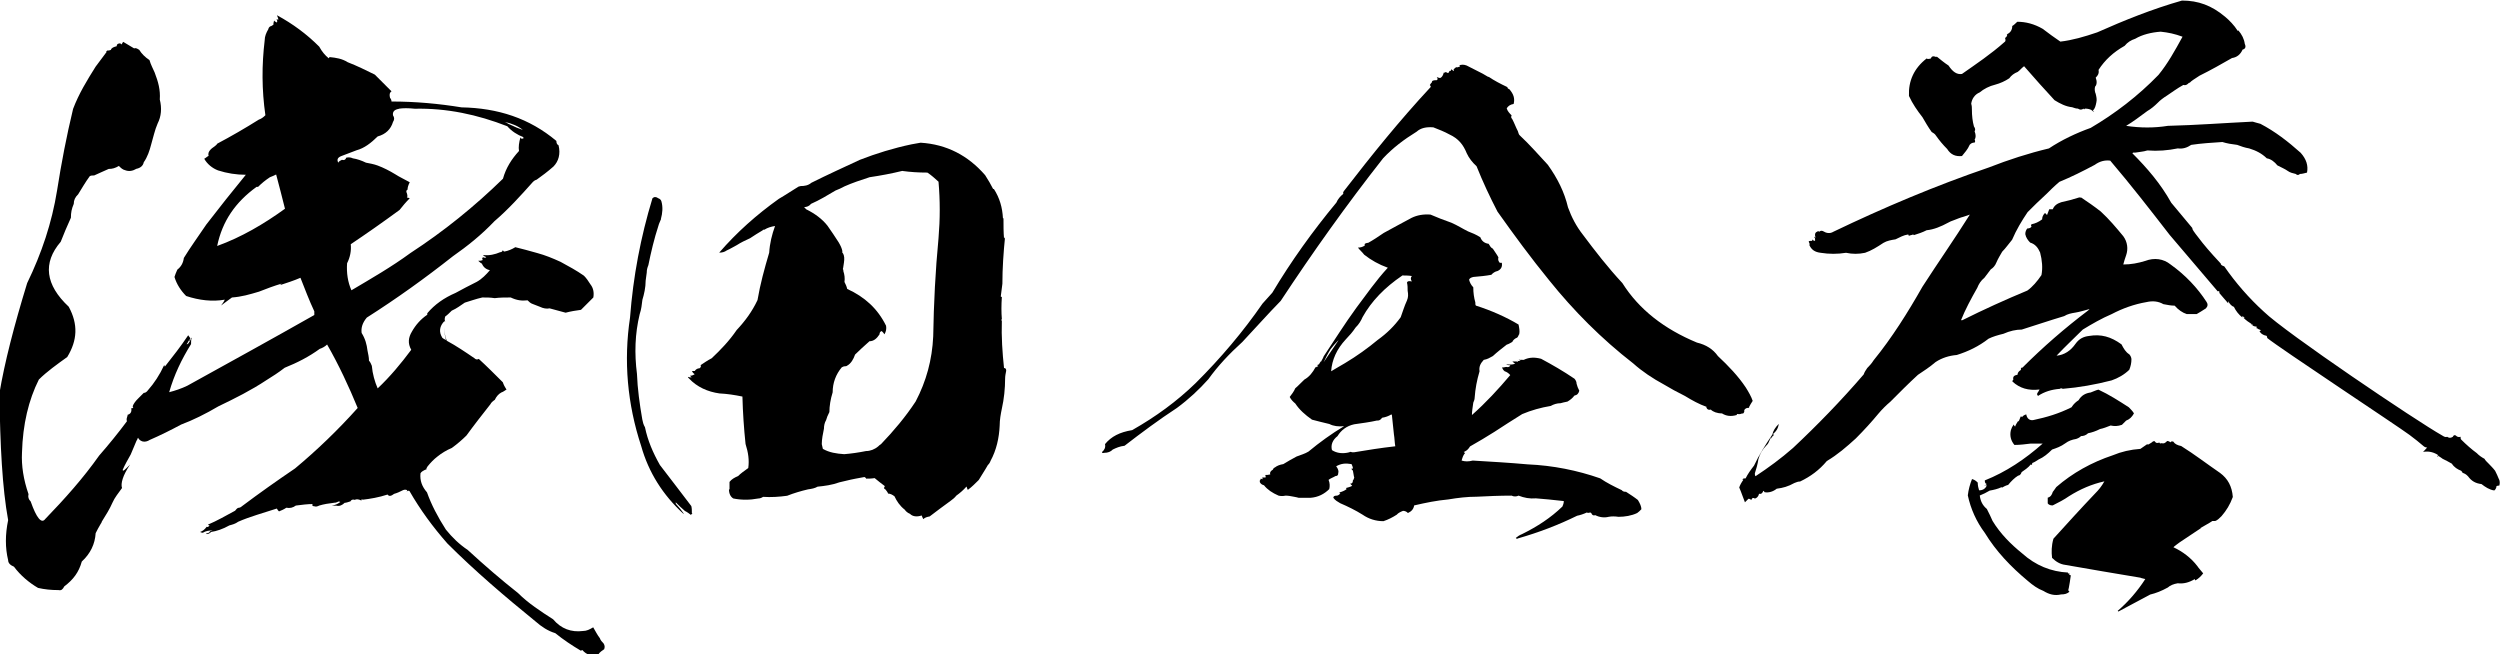 <?xml version="1.0" encoding="UTF-8"?><svg id="_レイヤー_2" xmlns="http://www.w3.org/2000/svg" viewBox="0 0 183.96 48.16"><g id="text"><path d="M24.25,4.2c.48.05.91.11,1.34.38.7.27,1.34.59,1.99.91.43.43.86.86,1.23,1.23-.16.11-.16.27-.11.48.05.05.11.16.11.27,1.77,0,3.49.16,5.15.43,2.68.05,4.99.8,6.98,2.47,0,.16.05.27.16.32.16.64,0,1.18-.37,1.56-.43.38-.86.7-1.24.97-.16.05-.21.11-.27.16-.91,1.02-1.83,2.04-2.84,2.9-.97,1.02-1.99,1.83-3.06,2.58-2.04,1.61-4.13,3.11-6.33,4.51-.32.38-.43.75-.38,1.13.27.43.38.86.43,1.29.05.27.11.48.11.75.11.11.16.27.21.38.05.59.22,1.18.43,1.66.91-.86,1.72-1.83,2.47-2.84-.27-.48-.21-.91.05-1.34.27-.48.64-.91,1.13-1.24v-.11c.54-.64,1.23-1.13,2.09-1.5.48-.27,1.02-.54,1.55-.81.38-.21.7-.54.97-.86-.27-.05-.48-.21-.59-.48-.11-.05-.21-.16-.27-.21.11,0,.21,0,.32-.05,0-.05,0-.11-.05-.16q.05,0,.11-.05c.05.05.16.05.21,0-.05-.05-.11-.05-.21-.11v-.05c.43.05.86-.05,1.23-.21.11,0,.16-.05.21-.16,0,.05.05.11.11.11.27-.05.54-.16.8-.32.48.11,1.02.27,1.61.43.59.16,1.13.38,1.72.65.59.32,1.18.64,1.72,1.02.16.16.32.38.48.64.21.27.27.59.21.96-.32.32-.64.64-.91.91-.38.05-.75.11-1.13.21-.38-.11-.8-.21-1.18-.32-.21.05-.48,0-.7-.11-.16-.05-.38-.16-.54-.21-.16-.05-.27-.16-.38-.27-.43.05-.8,0-1.24-.21-.37,0-.8,0-1.18.05-.32-.05-.59-.05-.91-.05-.49.11-.91.27-1.29.38-.32.21-.59.43-.96.59-.16.16-.32.32-.48.43-.05.16-.05.27,0,.38q-.05,0-.05-.05c-.38.38-.43.81-.16,1.24.05.05.16.11.27.16-.11-.38-.16-.75-.11-1.24-.05.48,0,.86.16,1.29.7.38,1.34.81,2.04,1.29.11.11.21.11.32.05.59.54,1.18,1.13,1.77,1.72.05.16.16.38.27.54-.11.05-.22.16-.38.21-.21.11-.38.32-.48.54-.16.11-.27.21-.32.32-.59.75-1.18,1.5-1.77,2.31-.32.32-.7.64-1.07.91-.38.16-.75.38-1.07.64-.27.21-.48.43-.7.7-.05.05-.05.11-.11.16q0,.05.05.05c-.27.11-.43.21-.48.32-.05.54.11.97.48,1.4.32.91.8,1.82,1.39,2.74.48.59.97,1.07,1.61,1.5,1.23,1.13,2.41,2.15,3.7,3.17.75.75,1.66,1.34,2.58,1.93.59.7,1.34.97,2.2.86.27,0,.48-.11.75-.27.16.27.32.59.49.8.05.16.16.27.27.38.1.16.1.27.05.43-.16.11-.32.21-.43.38-.48.16-.86.05-1.18-.32l-.11.05c-.64-.38-1.29-.81-1.88-1.29-.54-.16-1.02-.48-1.45-.86-2.25-1.83-4.45-3.7-6.49-5.74-1.08-1.23-1.99-2.47-2.79-3.86-.11-.05-.16,0-.21.05l.05-.11c-.11-.05-.21-.05-.32,0-.21.11-.43.21-.65.27-.21.16-.37.21-.48.05-.64.21-1.29.32-1.83.38q-.05,0-.05-.05t-.05.11c-.21-.11-.38-.11-.48-.05-.16-.05-.27,0-.32.11-.16.05-.32.11-.43.11-.16.16-.38.27-.59.21h-.37c.27-.05.43-.11.64-.27-.05-.05-.16-.05-.21,0-.11.05-.16.05-.21.05-.43.05-.8.11-1.13.21-.11.05-.22.11-.38.05-.11,0-.16-.05-.11-.16-.37,0-.75.05-1.23.11-.22.16-.43.21-.7.16-.16.11-.38.21-.54.27-.05-.05-.11-.11-.16-.21-.97.32-1.98.59-2.84.97-.22.16-.43.21-.65.27-.48.27-.96.43-1.34.48-.11.11-.22.16-.32.16q-.05,0-.05-.05c.11,0,.21-.05.27-.11-.05-.05.05-.05.21-.11-.27,0-.54.05-.7.16-.11,0-.16,0-.22-.05.16-.05.32-.16.48-.38.05.05.16,0,.21-.11-.05,0-.11,0-.11-.05.64-.27,1.29-.64,1.99-1.02.05-.05.11-.16.22-.21.11,0,.21-.05.27-.11,1.29-.97,2.58-1.88,3.92-2.79,1.61-1.34,3.17-2.84,4.61-4.45-.64-1.56-1.39-3.17-2.25-4.67-.16.16-.38.27-.54.32-.81.59-1.66,1.02-2.58,1.39-.49.38-.91.64-1.34.91-1.13.75-2.31,1.34-3.54,1.93-.91.54-1.88,1.02-2.74,1.34-.8.43-1.55.8-2.31,1.13-.16.11-.37.16-.54.11-.16-.05-.27-.16-.32-.27-.05.05-.05.16-.11.21-.16.38-.32.75-.43,1.02-.21.38-.43.75-.59,1.13,0,.16.16,0,.54-.38-.54.8-.7,1.4-.59,1.72-.27.38-.54.7-.7,1.07-.21.48-.48.91-.75,1.34-.05.05-.05.16-.11.21-.16.27-.27.48-.38.7-.05.8-.38,1.5-1.02,2.09-.22.8-.64,1.34-1.29,1.83-.11.21-.21.32-.43.27-.54,0-1.02-.05-1.5-.16-.65-.38-1.29-.91-1.77-1.56-.27-.11-.43-.27-.43-.48-.22-.91-.22-1.88,0-2.95-.43-2.36-.59-5.47-.64-9.34.38-2.25,1.07-4.94,2.04-8.1,1.07-2.2,1.82-4.45,2.2-6.81.32-2.04.7-4.02,1.18-6.01.43-1.13,1.02-2.09,1.66-3.11.27-.38.54-.7.8-1.07-.05-.05,0-.05.05-.11.05,0,.16,0,.27-.05.05-.16.21-.21.43-.27,0-.16.11-.21.27-.21.05.05.05.11.1.05.05-.05.05-.11.11-.16.27.16.54.32.8.48.11-.05.21,0,.38.11.16.27.43.54.75.75.11.38.27.64.38.91.27.7.43,1.29.38,1.99.16.64.11,1.24-.16,1.77-.21.48-.32,1.02-.48,1.56-.11.43-.27.91-.54,1.29-.05.27-.27.43-.54.48-.27.16-.54.21-.81.11-.21-.05-.32-.16-.48-.32-.27.16-.48.22-.75.22-.38.16-.7.32-1.07.48-.16,0-.22,0-.32.05-.32.43-.59.91-.86,1.34-.22.21-.32.43-.32.7-.16.38-.21.64-.21,1.02-.27.59-.54,1.23-.75,1.77-1.34,1.56-1.13,3.17.59,4.78.7,1.29.64,2.47-.11,3.7-.75.54-1.5,1.07-2.09,1.66-.75,1.5-1.18,3.27-1.24,5.37-.05.97.11,1.99.48,3.06-.05.21,0,.38.16.54.43,1.23.8,1.66,1.07,1.29,1.45-1.5,2.79-3,3.97-4.67.7-.8,1.4-1.66,2.04-2.52-.05-.16,0-.27.05-.43v-.05c.21-.05.32-.21.27-.48.05,0,.11,0,.16-.05-.05,0-.05-.05-.05-.11.05-.16.21-.38.43-.59.11-.11.21-.21.38-.38.1,0,.21-.05.32-.21.43-.48.86-1.13,1.18-1.83q.05.05.05.11c.59-.75,1.18-1.5,1.72-2.31l.16.22c-.05.05-.05.16-.11.21q0-.05.05-.11v.16c.05-.05.05-.16.11-.21h-.05q.05,0,.05-.05l.05-.05c-.05.16-.05.32-.05.48-.7,1.13-1.24,2.25-1.61,3.54.43-.11.91-.27,1.34-.48,3.11-1.72,6.22-3.43,9.34-5.2v-.27c-.38-.81-.7-1.66-1.02-2.47-.48.21-1.02.38-1.5.54q.05-.05.11-.11c-.54.16-1.13.38-1.66.59-.7.21-1.29.38-1.99.43-.27.21-.54.38-.8.59.11-.16.21-.27.27-.43-.91.16-1.88.05-2.84-.27-.38-.38-.7-.86-.86-1.4.05-.16.11-.32.21-.54.27-.21.43-.48.48-.86.49-.8,1.08-1.61,1.66-2.47.91-1.18,1.93-2.47,2.9-3.65-.7,0-1.39-.11-2.04-.32-.43-.16-.81-.48-1.02-.86.11-.05.21-.16.32-.21-.05-.16,0-.32.16-.48.11-.11.21-.16.27-.21.05-.05.16-.11.21-.21,1.02-.54,2.04-1.13,3.06-1.77.16-.05.32-.16.48-.32-.27-1.88-.27-3.7-.05-5.53,0-.27.11-.54.27-.81,0-.05.05-.16.16-.21.05,0,.11-.05.21-.11,0-.05,0-.16.05-.32,0,.05.11.11.21.16.05-.11,0-.21-.05-.27.05.05.11.05.16.05,0-.05-.05-.16-.11-.32,1.18.64,2.2,1.4,3.11,2.31.21.38.43.64.7.86M14,25.01q-.05.05-.11.05c-.05.11-.11.21-.16.27h.05c.11-.05.16-.16.21-.32M14.86,39.13q0,.05.05.05l-.05.05v-.11ZM14.92,39.18q.05,0,.05-.05v.05s-.05,0-.05,0ZM19.85,13.05c-.32.21-.59.43-.86.7h-.11c-1.56,1.13-2.52,2.52-2.9,4.35,1.77-.64,3.43-1.61,4.99-2.74-.22-.86-.43-1.72-.65-2.52-.11.05-.32.16-.48.21M20.39,1.3v-.05s0,.05,0,.05ZM29.35,8.01c-.32.05-.48.21-.43.48.11.16.11.32,0,.48-.16.54-.54.91-1.13,1.07-.49.48-.97.86-1.56,1.02-.38.16-.75.27-1.13.43-.27.11-.32.27-.21.48.05-.11.16-.16.27-.21.16.05.27,0,.32-.16.21-.05.38,0,.48.05.32.05.64.16.97.32.27.05.59.11.86.21.43.16.86.38,1.29.64.32.21.7.38,1.07.59-.11.22-.16.38-.16.54-.11.05-.11.16-.05.27.05.16.05.27,0,.32.05,0,.11,0,.21.05-.27.27-.54.59-.75.86-1.24.91-2.47,1.77-3.59,2.52.05.48-.05.97-.27,1.4-.05.7.05,1.39.32,1.99,1.45-.86,2.95-1.72,4.34-2.74,2.47-1.61,4.72-3.43,6.81-5.47.22-.8.64-1.45,1.18-2.04-.05-.27,0-.64.11-1.02q0,.05.05.11h.16v-.11c-.43-.16-.86-.43-1.18-.8-2.2-.86-4.45-1.34-6.81-1.29-.48-.05-.86-.05-1.18,0M35.52,18.9h.05s-.05,0-.05,0ZM37.13,8.97c.16.05.27.16.43.21.32.16.59.27.91.38-.32-.27-.8-.48-1.34-.59"/><path d="M48.65,16.1c-.08.2-.16.35-.2.51-.31.94-.55,1.96-.74,2.9-.08.2-.12.35-.12.55-.04.2-.04.39-.08.59,0,.51-.12,1.02-.24,1.41-.04.35-.08.71-.2,1.06-.35,1.45-.39,2.9-.2,4.39.04,1.1.2,2.24.39,3.34.04.2.08.39.2.59.2.98.59,1.88,1.1,2.78.78,1.02,1.57,2.04,2.31,3.02.04.16.04.31.04.51l.04.04c-.08.04-.12.08-.08.12-.16-.12-.32-.24-.47-.31-.24-.2-.47-.43-.67-.63-.04.04,0,.12.12.24.12.12.27.31.47.59h-.04c-1.49-1.37-2.55-3.02-3.1-4.98-1.02-3.1-1.3-6.27-.82-9.45.23-3.02.78-5.92,1.65-8.78.12-.12.27-.12.43,0,.12.04.2.12.23.23.12.43.08.86-.04,1.3M73.13,13.9c.43.67.63,1.37.67,2.16h.04c0,.55,0,1.02.04,1.49.04-.04.08-.08.08-.16-.12,1.18-.2,2.35-.2,3.49-.04.35-.08.67-.12.94t.08.04c-.04.59-.04,1.14,0,1.61t-.04.08s0,.04.04.04c-.04,1.22.04,2.35.16,3.49.12,0,.16.08.16.2-.04.2-.08.39-.08.59,0,.71-.08,1.49-.24,2.2-.08.39-.16.82-.16,1.25-.04.9-.24,1.8-.67,2.59-.04.12-.12.24-.2.31-.24.43-.47.75-.67,1.1-.27.27-.51.51-.78.71h-.04s-.04-.12-.08-.23c-.24.27-.47.47-.75.67-.12.16-.27.27-.43.39-.55.39-1.06.79-1.53,1.14-.2.04-.35.08-.47.2-.04-.08-.08-.16-.12-.27-.35.12-.67.08-.86-.12-.2-.08-.31-.2-.39-.31-.35-.27-.59-.63-.75-.98-.16-.12-.31-.2-.47-.2-.04-.12-.12-.2-.2-.31-.12-.04-.12-.12-.04-.24-.27-.2-.51-.39-.75-.59-.23.04-.47.04-.63.04,0-.04-.04-.08-.12-.12-.43.08-.9.16-1.33.27-.16.04-.31.08-.51.12-.55.2-1.1.27-1.61.32-.2.12-.43.16-.71.2-.51.12-1.02.27-1.53.47-.59.08-1.18.12-1.77.08-.12.08-.24.12-.35.12-.63.12-1.25.12-1.84,0-.2-.12-.32-.35-.32-.67h.04v-.55c.16-.2.35-.31.63-.43.2-.2.47-.39.75-.59.08-.59,0-1.14-.2-1.77-.12-1.14-.2-2.31-.23-3.49-.59-.12-1.1-.2-1.69-.23-.86-.12-1.65-.47-2.24-1.1-.04-.04-.08-.08-.08-.12.12.04.16.04.27.04-.04-.04-.08-.08-.12-.12.12,0,.24-.04.35-.12-.08-.04-.16-.12-.2-.23h.2c.08-.12.2-.2.35-.2.12-.08.12-.16.08-.23.24-.16.51-.35.82-.51.67-.63,1.3-1.29,1.84-2.08.63-.67,1.14-1.37,1.53-2.2.2-1.18.51-2.31.86-3.49.04-.67.2-1.33.43-1.96-.27.04-.55.12-.78.27-.08,0-.12,0-.12.04-.35.2-.63.39-.94.59-.35.16-.67.31-.98.51-.23.12-.47.27-.74.39-.16.12-.35.16-.55.16,1.29-1.49,2.75-2.79,4.39-3.96.47-.27.94-.59,1.45-.9.04,0,.12-.04.16-.04.27,0,.55-.04.78-.24,1.18-.59,2.39-1.14,3.57-1.69,1.21-.47,2.47-.86,3.8-1.14.2-.04.43-.08.67-.12,1.92.12,3.49.94,4.75,2.39.23.35.43.71.59,1.02M66.42,12.57c-.82.2-1.61.35-2.43.47-.63.2-1.3.43-1.84.67-.23.12-.47.24-.67.31-.59.35-1.18.71-1.8.98-.12.16-.32.24-.51.24.04.04.12.12.15.16.63.31,1.18.71,1.57,1.21.27.39.55.79.82,1.22.16.27.24.47.27.63,0,.12,0,.2.04.16.12.2.12.43.08.71-.04.2-.04.35-.08.47.04.04.04.12.04.16.08.24.12.51.08.79.08.16.16.32.2.51,1.29.59,2.24,1.45,2.86,2.71.04.23,0,.43-.12.63-.04-.08-.12-.16-.2-.24-.12.04-.16.12-.16.24-.2.31-.43.51-.74.51-.39.35-.75.67-1.06.98-.12.35-.31.67-.59.82-.04.04-.12.04-.12.04-.12,0-.2.04-.27.08-.43.51-.67,1.14-.67,1.84-.16.51-.24,1.02-.24,1.45-.12.23-.2.43-.24.59-.12.2-.16.43-.16.63-.08.39-.16.78-.16,1.14.04.12.04.24.08.35.47.27.98.35,1.57.39.51-.04,1.06-.12,1.61-.23.31,0,.63-.12.9-.35.04-.04.12-.12.2-.16.94-.98,1.8-2,2.55-3.14.78-1.49,1.21-3.06,1.29-4.79.04-2.43.16-4.82.39-7.22.12-1.41.12-2.78,0-4.16-.27-.24-.51-.47-.82-.67-.67,0-1.25-.04-1.84-.12"/><path d="M109.54,5.65c.41.28.87.52,1.38.76,0,.08.05.12.15.16.31.36.41.68.31,1.08-.26.04-.41.16-.51.32.05.2.2.36.36.52-.05.12-.05.16.05.28.15.28.26.6.41.88.05.12.05.24.15.32.72.67,1.38,1.43,2.05,2.15.72,1,1.23,2.03,1.49,3.14.26.72.61,1.39,1.08,1.99.92,1.23,1.85,2.43,2.92,3.58,1.23,1.95,3.08,3.38,5.49,4.38.67.16,1.18.48,1.54.99.77.72,1.49,1.47,2.05,2.31.2.32.41.68.51.99-.1.16-.21.32-.26.44-.05.04,0,.08.05.08-.2-.04-.36.04-.41.16v.12c-.05.12-.1.16-.15.12-.1.04-.2.08-.36.04q-.05.04-.05.08c-.41.12-.77.08-1.08-.12-.36,0-.67-.12-.82-.28-.15.04-.26,0-.31-.12q-.05-.04,0-.08c-.56-.2-1.07-.48-1.59-.8-.56-.28-1.08-.56-1.54-.84-.82-.44-1.64-.99-2.26-1.55-2.36-1.83-4.41-3.9-6.2-6.13-1.33-1.63-2.56-3.3-3.8-5.05-.56-1.08-1.08-2.19-1.54-3.34-.31-.28-.56-.6-.72-.95-.26-.64-.61-1.08-1.28-1.39-.36-.2-.77-.36-1.18-.52-.51-.04-.92.04-1.23.32-.97.6-1.74,1.19-2.46,1.95-2.72,3.46-5.18,6.92-7.54,10.5-.97.99-1.85,1.99-2.82,3.02-.97.88-1.79,1.75-2.51,2.75-.67.75-1.44,1.47-2.31,2.11-1.33.87-2.62,1.83-3.85,2.78-.36.04-.62.16-.87.28-.15.16-.36.24-.62.24-.15.04-.2,0-.15-.08.15-.12.26-.32.2-.56.46-.56,1.08-.88,2-1.03,1.74-.99,3.28-2.11,4.67-3.46,1.84-1.83,3.49-3.78,4.92-5.85.26-.28.46-.52.72-.8,1.38-2.31,2.97-4.53,4.72-6.64.1-.24.26-.44.51-.64-.05-.08,0-.16.1-.28,2-2.59,4.05-5.13,6.31-7.56.05-.04,0-.12-.05-.16.05-.08.1-.16.15-.2,0-.12.1-.16.31-.16t.05,0s.1-.04.05-.16t-.05-.08s.15.08.26.08c.15-.08.2-.2.26-.4h.1v-.04c.05,0,.15.04.21.08.05-.04.1-.08.1-.16h.1s0-.08.05-.12c.05.04.1.08.15.12.05-.04.05-.08,0-.12.05-.04.1-.08.2-.16.05.04.16,0,.26-.04.05-.04,0-.08-.05-.08.15-.08.36-.08.56,0l1.18.6c.15.08.26.16.41.24M108.01,17.02c.31.12.61.24.92.44.1.28.31.44.61.48.1.16.15.28.31.36.15.24.31.44.41.64-.05.16,0,.28.1.4h.15c.05.28-.05.48-.31.6-.2.04-.36.16-.46.28-.41.08-.87.12-1.33.16-.15.04-.26.08-.31.2.05.2.15.4.31.56,0,.4.05.76.15,1.11,0,.12,0,.2.05.24,1.13.36,2.21.84,3.13,1.39.05.24.1.48.05.72q-.05.04-.05.08s-.05.12-.1.16c-.2.08-.31.2-.36.32-.15.08-.26.16-.41.2-.36.28-.72.56-1.02.84-.21.12-.41.24-.67.28-.26.28-.36.52-.31.84-.2.68-.31,1.27-.36,1.95,0,.12-.05.24-.1.36-.05.36-.1.64-.1.91,1.03-.91,1.95-1.91,2.82-2.94-.1-.12-.26-.24-.41-.28-.1-.08-.15-.16-.2-.28.05,0,.16,0,.31-.04.15.04.26,0,.31-.12-.15,0-.26-.04-.31-.08.26.04.46.04.67-.04-.1-.04-.15-.12-.21-.16h.31q.05.04.1,0s0-.08-.05-.12c.05.12.1.12.26,0-.1,0-.15,0-.15-.04.1.04.2.04.36.04.41-.2.82-.2,1.28-.08.82.44,1.64.91,2.46,1.47.1.12.15.24.15.36.05.2.1.32.2.52-.05.2-.15.32-.36.36-.15.2-.31.32-.51.44-.21.04-.36.08-.51.12-.26,0-.51.08-.72.2-.72.12-1.44.32-2.1.6-.72.44-1.38.88-2.05,1.31-.56.36-1.18.72-1.79,1.07-.1.16-.2.28-.36.36q-.05.04-.1.04s.05.08.1.08c-.15.16-.2.36-.26.56.26.08.51.08.82,0,1.33.08,2.72.16,4.05.28,1.85.08,3.64.44,5.33,1.03.46.32,1.02.6,1.59.87.05.08.15.12.31.12.31.2.62.4.87.6.15.24.26.48.26.68-.1.12-.21.2-.31.28-.41.2-.92.28-1.38.28-.26-.04-.51-.04-.72,0-.31.08-.67.04-.98-.12-.15.04-.2,0-.26-.08,0-.04-.05-.08-.1-.12-.15.04-.2.04-.26,0-.26.12-.51.2-.72.24-1.38.68-2.82,1.23-4.36,1.67-.05.04-.1.04-.15-.04.15-.12.26-.2.46-.28,1.13-.56,2.1-1.19,2.97-2.03.05-.12.1-.24.1-.4-.36-.04-.77-.08-1.13-.12-.31-.04-.62-.04-.92-.08-.46.04-.87-.04-1.28-.2-.15.08-.36.08-.51,0-.92,0-1.74.04-2.56.08-.72,0-1.38.08-2.1.2-.87.08-1.64.24-2.51.44-.05.28-.2.44-.46.56-.1-.12-.26-.16-.36-.16-.2.08-.36.16-.46.28-.31.2-.62.36-.98.48-.56,0-1.08-.16-1.54-.48-.51-.32-1.08-.6-1.64-.84-.2-.12-.36-.2-.51-.4,0-.12.1-.16.26-.16.05,0,.15-.04.26-.16-.05,0-.1-.04-.05-.08.15-.04.36-.12.51-.24t-.05-.08c.15-.04.31-.08.46-.16-.05-.04-.1-.12-.15-.16.15,0,.2-.08.2-.24.05-.04.05-.08.1-.2-.05-.16-.05-.32-.1-.52-.05-.04-.1-.08-.1-.16q.05.04.1,0c0-.12-.05-.2-.1-.32-.46-.08-.77-.04-1.13.16.15.2.2.36.15.52,0,.12-.05.2-.2.2-.2.12-.36.16-.51.28.1.24.1.48.05.68-.36.36-.82.6-1.38.64h-.87c-.1-.04-.2-.04-.36-.08-.2-.04-.41-.08-.61-.08-.15.04-.36.04-.51,0-.46-.2-.82-.44-1.07-.76-.15-.04-.26-.12-.31-.24v-.12s.05-.04.05-.04v-.08c.05,0,.1,0,.15.04v-.16c.05.04.15.04.26,0-.05-.04-.05-.12-.05-.16.1,0,.2,0,.36-.04-.05-.12,0-.24.2-.36,0-.04.05-.12.15-.16.15-.12.36-.2.61-.24.31-.2.62-.36.98-.56.31-.12.61-.2.87-.36.82-.68,1.69-1.31,2.62-1.87-.41.04-.77,0-1.08-.16-.46-.12-.87-.2-1.28-.32-.51-.36-.92-.72-1.23-1.19-.15-.12-.31-.28-.41-.48.15-.2.31-.4.41-.64.2-.16.41-.4.67-.64.36-.2.61-.52.82-.91h.05s.05-.04.05-.04q.05,0,.1-.04l-.05-.04c-.05-.04,0-.04.05-.08h.05s.05-.12.15-.24v.04c.05-.12.15-.24.2-.4.77-1.15,1.54-2.39,2.41-3.58.72-.95,1.43-1.99,2.31-2.94-.67-.24-1.23-.56-1.74-.96-.15-.2-.31-.32-.46-.52.15,0,.36-.04.51-.16-.05-.12,0-.16.26-.2.36-.2.72-.44,1.13-.72.67-.36,1.38-.76,2.05-1.11.41-.2.87-.28,1.39-.24.46.2.97.4,1.54.6.46.2.82.44,1.23.64M98.47,25.05c-.2.2-.41.44-.56.64-.2.32-.36.64-.51.96.36-.52.72-1.07,1.08-1.59M103.18,20.28c-1.28.87-2.26,1.87-2.92,3.06-.1.24-.26.52-.51.76-.21.32-.46.6-.72.87-.67.72-1.02,1.51-1.08,2.35.36-.2.72-.44,1.02-.6.87-.52,1.69-1.11,2.41-1.71.67-.48,1.23-1.03,1.69-1.67.15-.4.26-.8.46-1.23.1-.24.1-.44.05-.72,0-.2,0-.4-.05-.6.05-.12.15-.12.36-.08-.1-.16-.1-.28,0-.4-.26-.04-.51-.04-.72-.04M102.37,30.5c-.2.12-.41.2-.67.24-.1.16-.26.24-.41.2h.05c-.51.12-1.13.2-1.69.28-.56.12-.97.44-1.23.87-.36.28-.51.64-.41,1.03.36.24.82.28,1.28.16.05-.04.1-.04.2,0h.15c.97-.16,1.95-.32,3.03-.44-.05-.28-.05-.6-.1-.88-.05-.44-.1-.91-.15-1.43l-.05-.04Z"/><path d="M164.71,2.24c.26.31.42.62.47.99.1.21.05.37-.16.42-.16.36-.42.57-.78.62-.73.42-1.56.89-2.39,1.3-.21.15-.42.26-.62.42q-.05.05-.1.1h-.05c-.16.16-.26.21-.42.16-.47.26-.88.57-1.2.78-.26.16-.52.36-.67.52-.26.26-.52.47-.78.62-.57.42-1.04.78-1.56,1.09,1.04.16,2.08.16,3.07,0,2.08-.05,4.16-.21,6.24-.31.15.05.36.1.57.16,1.09.57,2.03,1.3,2.96,2.13.42.47.57.94.47,1.46-.21.05-.36.1-.52.1-.1.1-.21.1-.31,0-.21-.05-.42-.1-.57-.21-.21-.15-.47-.26-.78-.42-.21-.26-.47-.47-.78-.52-.37-.36-.78-.57-1.3-.73-.31-.05-.62-.16-.88-.26-.42-.05-.73-.1-1.09-.21-.78.05-1.56.1-2.29.21-.31.21-.62.31-.99.26-.73.15-1.46.21-2.24.15-.31.1-.57.1-.89.16h-.16s-.05.05-.05.05c1.09,1.09,2.08,2.24,2.86,3.64.52.62,1.04,1.25,1.56,1.87-.05.05.1.26.47.73.31.42.83,1.04,1.61,1.87,0,.1.1.16.26.21.83,1.2,1.82,2.34,2.91,3.33,1.61,1.56,11.25,8.06,13.12,9.11.16.1.26.15.37.1.15.1.26.1.42,0,.05-.1.1-.15.21-.1.1.1.21.15.36.1,0,.1,0,.16.05.21.36.36.78.73,1.14.99.15.16.36.31.57.42.05.1.15.21.31.36.15.16.31.31.47.52.1.21.21.42.26.57.1.15.1.36.05.52-.15,0-.26.05-.21.1-.05.16-.1.21-.16.26-.36-.05-.67-.26-.94-.47-.42-.05-.73-.21-.99-.57-.15-.16-.26-.21-.41-.26,0-.05-.05-.1-.1-.15-.26-.1-.52-.26-.68-.52-.26-.15-.47-.26-.68-.36-.05-.05-.15-.1-.31-.21-.05.05-.1.05-.1,0,0,0,.05,0,.1-.05-.31-.21-.67-.31-1.04-.26h-.1c.1-.05.16-.16.31-.31-.1,0-.21-.05-.26-.1-.31-.26-.68-.57-1.04-.83-.83-.62-9.58-6.4-10.47-7.13,0-.05,0-.1-.05-.16-.26-.05-.42-.15-.57-.42.05.1.1.1.15,0-.15-.05-.26-.1-.26-.16v.05q-.05,0-.05-.05v-.1c-.16,0-.26-.05-.31-.1v-.05c0-.05-.05-.05-.1-.05,0,.05.05.05.1.05-.26-.16-.47-.31-.68-.52q0,.05.05.05l.05-.05c-.05-.05-.1-.05-.16-.1v.1c-.26-.21-.47-.47-.62-.78-.16-.05-.31-.21-.42-.42v.16c-.21-.26-.42-.47-.67-.78l.05-.05c-.05-.05-.1-.1-.15-.05-1.2-1.4-2.34-2.76-3.54-4.16-1.41-1.82-2.86-3.69-4.37-5.46-.41-.05-.78.05-1.14.31-.88.47-1.72.89-2.6,1.25-.37.31-.68.62-.94.88-.52.47-.99.94-1.4,1.35-.42.62-.83,1.3-1.14,2.03-.26.31-.47.62-.73.88-.15.26-.31.52-.42.78-.1.26-.26.42-.42.52-.15.21-.31.42-.47.62-.26.21-.42.47-.52.73-.47.83-.89,1.61-1.2,2.39h.1c1.56-.78,3.17-1.51,4.78-2.18.37-.26.73-.68,1.04-1.14.1-.52.05-1.09-.1-1.66-.16-.37-.37-.62-.73-.73-.16-.16-.31-.36-.36-.62,0-.16.05-.31.15-.42.16,0,.26-.05.31-.15-.05-.05-.05-.1,0-.16.26-.05.52-.16.78-.36,0-.16.05-.31.21-.47.05.05.1.1.15.15.05-.15.11-.26.16-.42h.26c.1-.26.31-.42.62-.52.47-.1.89-.21,1.35-.36q.05.05.1,0c.47.31.99.67,1.46,1.04.62.57,1.14,1.19,1.66,1.82.31.42.37.94.21,1.4-.1.26-.15.47-.21.68.57,0,1.09-.1,1.61-.26.68-.26,1.35-.16,1.87.26,1.09.78,1.98,1.72,2.65,2.76.1.15.1.31-.05.47-.26.16-.47.31-.68.42h-.73c-.31-.1-.62-.31-.89-.62-.26,0-.52-.05-.83-.11-.36-.21-.78-.26-1.25-.15-.89.15-1.77.47-2.55.88-.73.31-1.46.73-2.13,1.14-.62.62-1.3,1.25-1.93,1.92.57-.05,1.04-.36,1.4-.88.26-.36.57-.52.99-.57.88-.15,1.61.05,2.39.62.16.31.31.57.57.73.1.1.16.26.16.36,0,.26-.05.52-.16.78-.37.36-.83.62-1.3.78-1.2.31-2.39.52-3.59.62-.1-.05-.16-.05-.21,0-.62.05-1.14.21-1.61.52-.05-.05-.1-.1-.05-.21.05-.05.1-.16.16-.26-.83.1-1.46-.1-1.98-.57-.05-.05,0-.1.05-.16-.05-.21.05-.31.31-.36,0-.16.1-.26.26-.36,0,0-.05-.05,0-.11,0-.05.05-.05.1-.05,1.51-1.51,3.12-2.91,4.84-4.21q.05-.05.1-.1c-.37.1-.73.21-1.04.26-.31.05-.57.1-.83.26-1.04.31-2.13.68-3.12.99-.42,0-.88.1-1.35.31-.42.1-.78.21-1.09.36-.73.57-1.51.94-2.34,1.2-.57.05-1.09.21-1.56.52-.42.36-.89.67-1.3.94-.73.67-1.35,1.3-2.03,1.98-.31.26-.62.57-.88.88-.47.57-1.04,1.2-1.66,1.82-.68.62-1.35,1.2-2.13,1.66-.57.68-1.2,1.14-1.97,1.51-.16,0-.26.05-.42.11-.47.26-.83.36-1.3.42-.26.21-.57.31-.89.26-.05-.05-.05-.1-.1-.1-.05.15-.15.26-.31.21-.05.21-.16.31-.31.36-.05-.05-.1-.05-.16-.05-.05.05-.1.1-.1.16-.05-.05-.1-.1-.21-.1-.1.1-.21.21-.26.26-.15-.37-.26-.73-.42-1.09.05-.16.16-.37.31-.57-.05,0-.1,0-.05-.05.05-.05.1-.05.21-.05.15-.31.37-.62.62-.94.36-.78.83-1.51,1.35-2.29.05-.26.21-.52.47-.78-.05.36-.21.57-.41.73q0,.05.05.1c-.11.05-.16.16-.16.26.05-.05,0-.05-.05-.1-.05.1-.1.21-.15.31-.05.16-.16.26-.21.31-.26.26-.47.62-.57.99-.05.36-.16.73-.26,1.04,0,.05,0,.16.05.21.94-.62,1.87-1.3,2.76-2.08,1.77-1.66,3.54-3.48,5.2-5.41.05-.16.15-.31.26-.47.15-.16.31-.31.47-.57,1.35-1.66,2.5-3.49,3.59-5.41,1.14-1.77,2.34-3.48,3.49-5.31-.16.05-.31.1-.47.16-.21.05-.47.16-.73.26-.16.05-.26.1-.37.16-.57.31-1.09.52-1.61.57-.31.16-.62.26-.94.36l-.05-.05c-.1.05-.21.05-.31.1q-.05-.05-.05-.1c-.36.05-.62.21-.94.36-.31.05-.62.1-.89.26-.47.31-.88.57-1.35.73-.47.1-.94.1-1.4,0-.62.1-1.25.1-1.87,0-.41-.05-.67-.21-.83-.57.05-.05,0-.16-.05-.26.05-.05.1-.05.26-.05v-.1c.05.05.11.1.21.1v-.15q0-.05-.05-.1c0-.05.05-.05.05-.05q0,.05.05.1c-.1-.26-.05-.42.1-.47.05-.05.1-.05.16,0,.05-.05.15-.1.26-.05.26.16.52.21.78.05,3.69-1.77,7.49-3.38,11.44-4.73,1.46-.57,2.91-1.04,4.42-1.4.93-.62,2.03-1.14,3.07-1.51,1.77-1.04,3.48-2.34,4.99-3.9.68-.83,1.2-1.77,1.77-2.81-.57-.21-1.04-.31-1.61-.37-.68.05-1.35.21-1.87.52-.31.1-.57.26-.78.52-.83.47-1.45,1.04-1.92,1.77.05.26-.05.42-.21.57.1.26.1.52-.05.67-.05.21,0,.42.05.52.05.21.1.42.05.62-.05.26-.1.47-.26.62q.05.05.1.05c-.05.05-.1,0-.21-.1-.1-.05-.26-.1-.47-.1l-.05.05q-.05,0-.05-.05c-.15.1-.26.1-.42,0-.16,0-.26-.05-.42-.1-.47-.05-.88-.26-1.3-.52-.73-.78-1.46-1.61-2.24-2.5-.21.16-.31.31-.47.42-.26.1-.47.26-.62.47-.31.21-.67.37-1.04.47-.42.1-.83.31-1.14.57-.36.15-.57.47-.62.83.05.16.05.31.05.42,0,.47.05.89.15,1.25.11.16.11.26.05.36.1.26.1.47,0,.62.05.05.05.16,0,.21-.16,0-.26.05-.36.16-.16.37-.37.57-.57.83-.47.05-.83-.1-1.09-.52-.31-.31-.57-.62-.83-.99-.05-.1-.21-.21-.31-.26-.26-.36-.47-.73-.68-1.09-.37-.47-.73-.99-.99-1.56-.05-1.09.36-2.03,1.3-2.76.05.05.15.05.31,0,.05-.15.15-.21.42-.1v-.05c.26.21.57.47.88.67.31.47.62.68.99.62,1.04-.73,2.13-1.46,3.12-2.34.1-.05.1-.16.05-.31.1-.05.16-.15.16-.26h-.05c.26-.1.42-.31.42-.62.1-.05.21-.16.37-.31.62,0,1.25.16,1.87.52.47.36.83.62,1.3.94.88-.1,1.77-.36,2.71-.68,1.98-.88,4.06-1.72,6.24-2.34,1.2,0,2.18.36,3.17,1.19.31.26.67.62.93,1.04M157.02,30.43c-.15.26-.31.42-.57.52-.1.1-.21.21-.31.31-.31.11-.57.11-.83.05-.26.1-.52.21-.78.26-.31.16-.62.26-.88.31-.16.16-.36.21-.52.21-.1.1-.21.16-.36.21-.31.05-.57.15-.78.31-.36.26-.67.36-.99.47-.31.31-.62.57-.99.73-.16.1-.31.21-.47.26,0,.16-.05.16-.1.1-.21.26-.47.42-.68.57-.05.16-.15.26-.26.26-.26.16-.52.42-.73.68-.21.05-.37.16-.47.21v-.05c-.31.15-.62.21-.89.26-.26.15-.47.26-.73.36.05.42.21.73.52.99.16.31.31.62.42.88.57.94,1.35,1.72,2.18,2.39.99.89,2.13,1.35,3.38,1.41-.05.05,0,.1.1.05-.05.1,0,.15.1.15-.05.37-.1.68-.15.94-.05.15-.05.21.05.26-.15.16-.36.21-.62.21-.47.11-.88,0-1.3-.26-.42-.16-.78-.42-1.14-.73-1.25-1.04-2.34-2.18-3.17-3.54-.62-.83-1.04-1.77-1.25-2.76.05-.42.16-.83.31-1.2.16.05.26.1.42.26,0,.21.05.42.1.57.26,0,.47-.11.57-.37h-.21c.05.05.1,0,.21-.1-.1,0-.15-.1-.15-.26,1.56-.62,2.96-1.56,4.26-2.71h-.88c-.42.05-.78.1-1.2.1-.26-.31-.36-.68-.26-1.09.05-.16.1-.26.21-.42,0,.05.05.11.1.16.05-.16.16-.31.26-.47q-.05.05,0,.1t0,0c.05-.1.1-.26.15-.37.05,0,.1,0,.1.05.05-.1.16-.16.31-.21.05.31.26.47.52.42.99-.21,1.87-.47,2.81-.94.16-.26.36-.42.52-.52.21-.36.52-.52.89-.57.15-.05.36-.16.57-.21.78.36,1.51.83,2.24,1.3.15.16.26.26.36.42M159.93,32.51c.1.16.31.26.57.31.99.62,1.87,1.3,2.86,1.98.57.42.88.99.94,1.77-.21.57-.47.99-.83,1.41-.15.15-.31.31-.47.36h-.21c-.31.21-.62.36-.88.52h.05c-.52.36-1.04.68-1.56,1.04-.21.16-.37.26-.47.37.67.31,1.3.78,1.77,1.4.1.16.26.31.42.52-.16.21-.31.36-.57.52-.05-.05-.05-.1-.05-.1-.42.26-.83.36-1.25.31-.31.05-.57.16-.73.31-.47.26-.88.42-1.3.52-.78.42-1.56.83-2.34,1.25l-.05-.05c.78-.67,1.46-1.46,2.03-2.34-.16-.05-.26-.05-.36-.1-1.87-.31-3.69-.62-5.51-.94-.42-.05-.73-.26-.99-.52-.05-.42-.05-.89.1-1.41.99-1.09,2.03-2.24,3.07-3.33.26-.26.47-.52.68-.89-.94.21-1.77.57-2.6,1.09-.37.26-.78.47-1.2.68-.1,0-.26,0-.37-.15v-.42c.21-.05.31-.21.37-.42.05-.05.15-.21.26-.36,1.2-1.04,2.6-1.82,4.16-2.34.62-.26,1.3-.42,2.03-.47.15-.1.31-.21.52-.36v.05c.05,0,.15-.05.31-.16.05-.05.1-.1.21-.1.1.16.21.16.36.1,0,.05.05.1.16.05.15.05.26,0,.41-.16.11,0,.16.05.26.1,0-.05.05-.1.21-.05"/></g></svg>